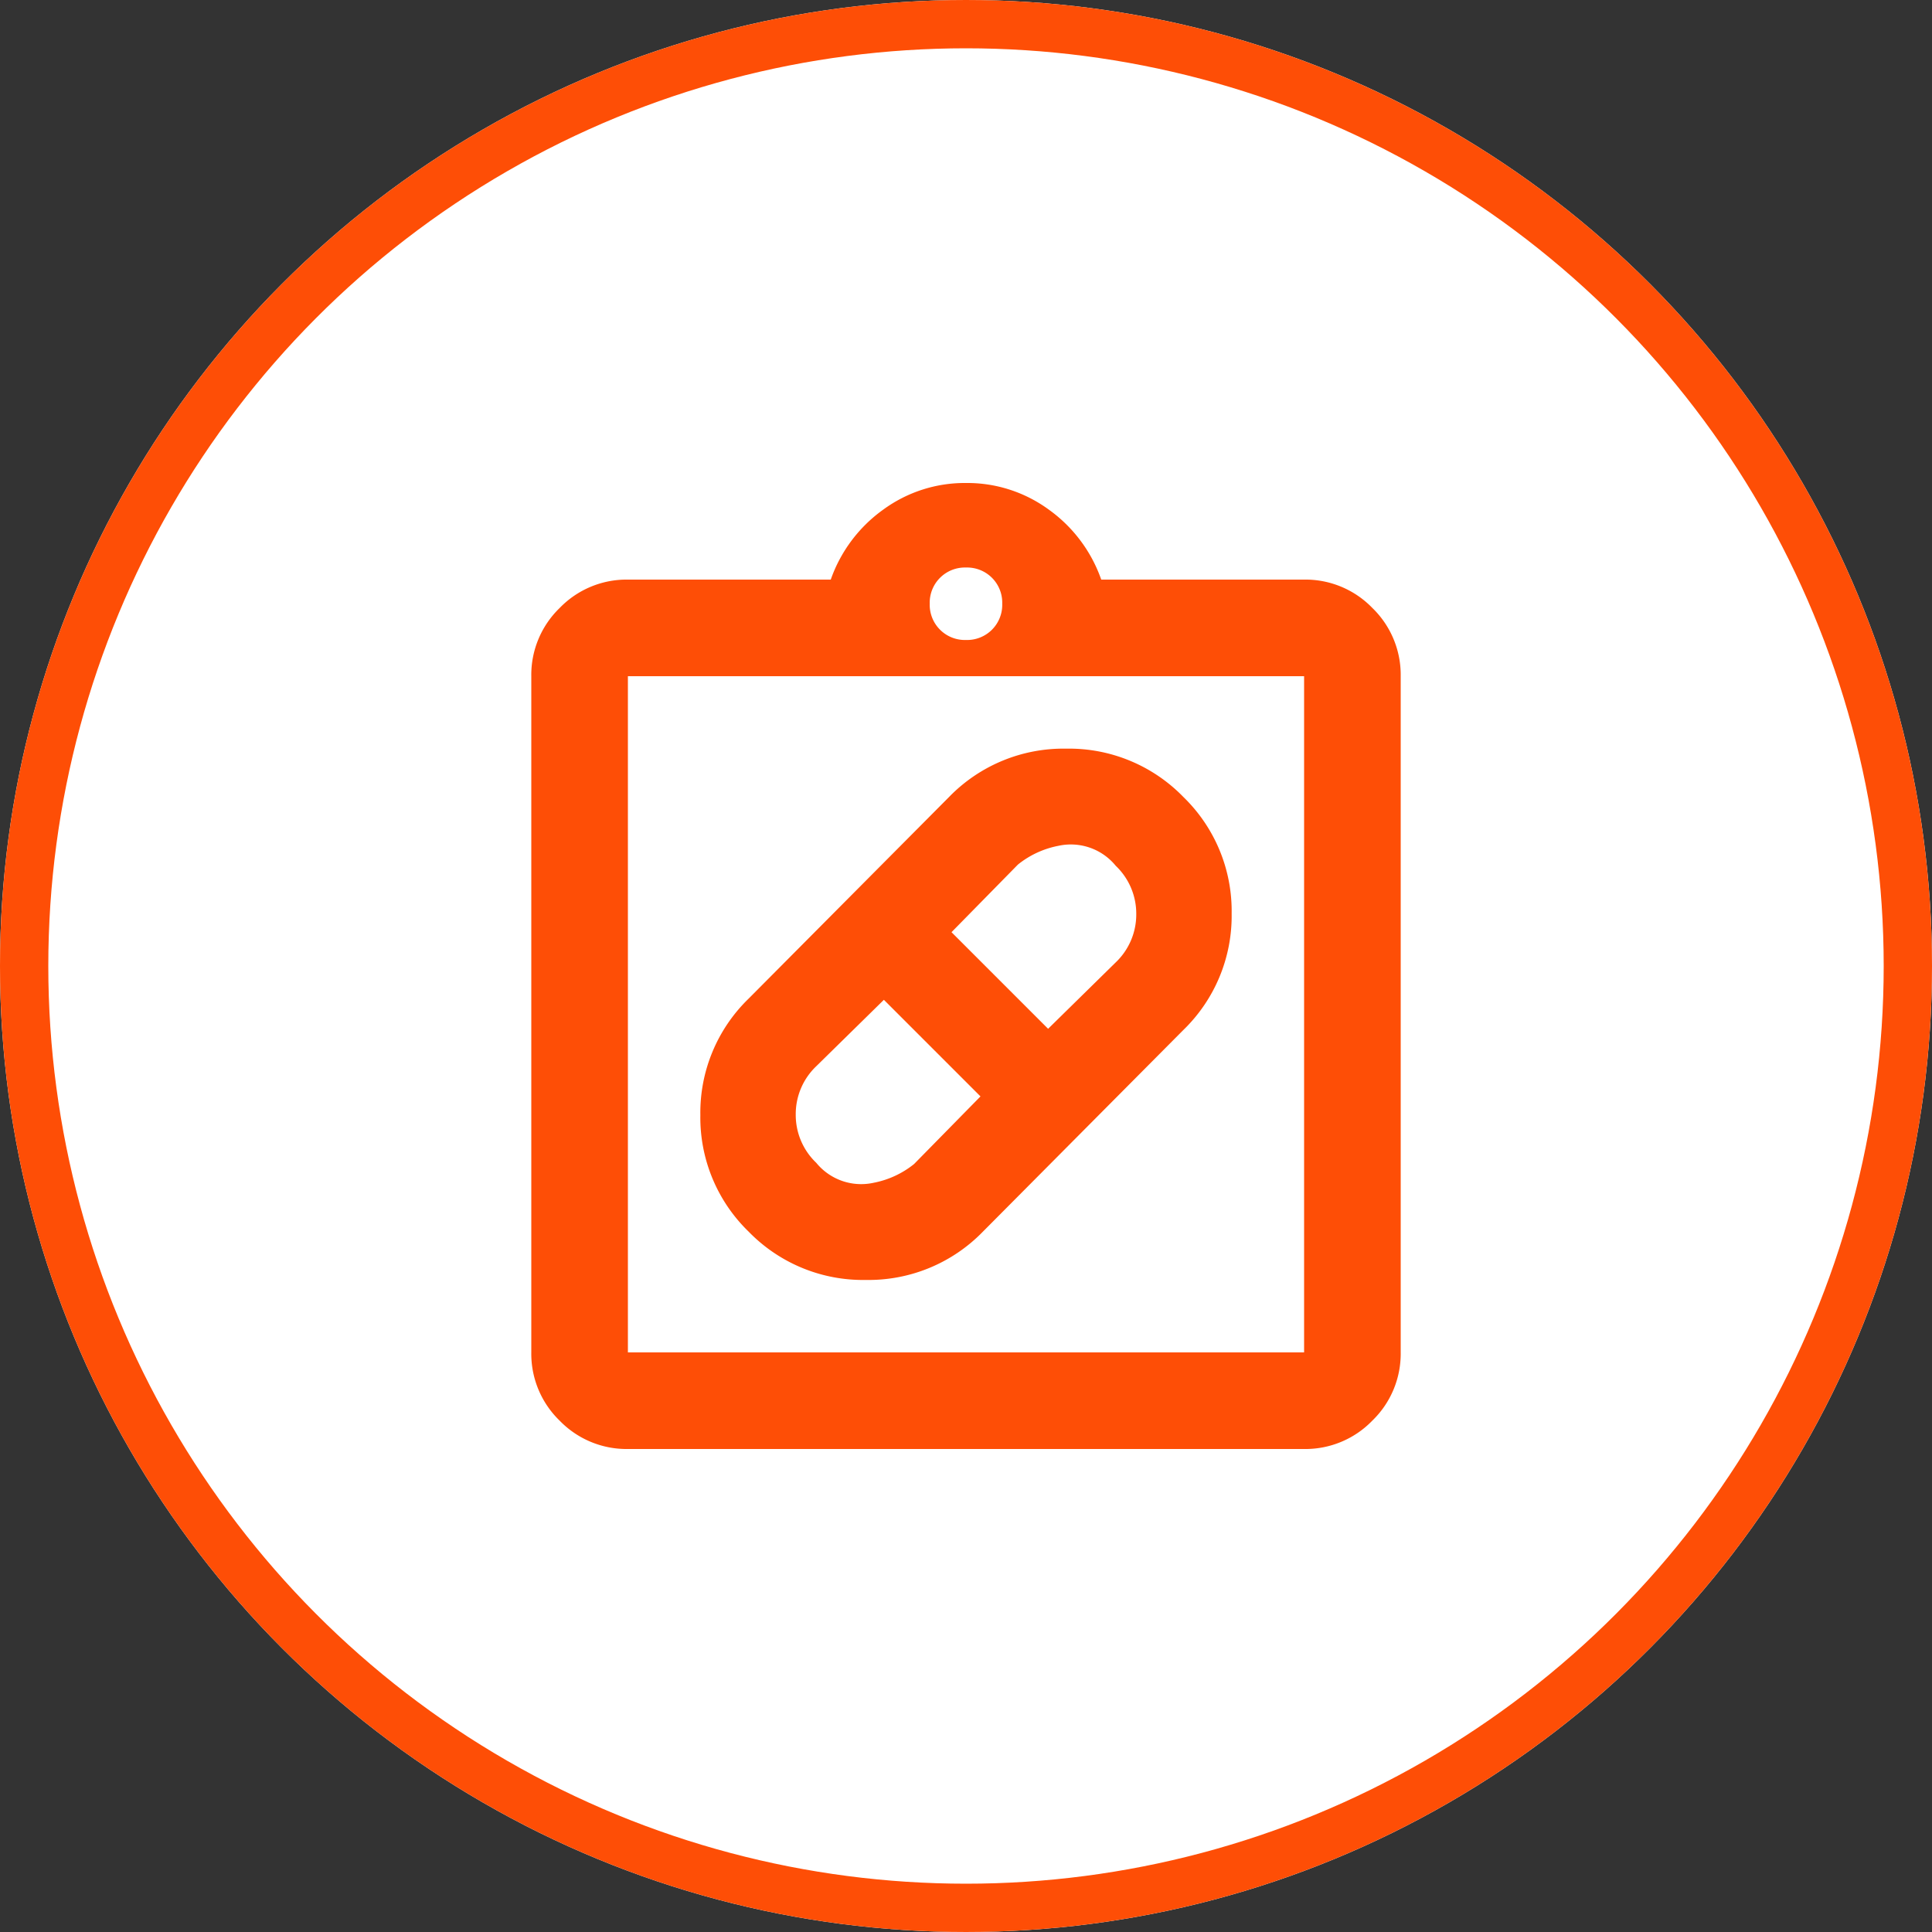 <svg id="conhecimento" xmlns="http://www.w3.org/2000/svg" xmlns:xlink="http://www.w3.org/1999/xlink" width="40" height="40" viewBox="0 0 40 40">
  <rect x="0" y="0" width="40" height="40" fill="#333333" stroke="none"/>
  <defs>
    <clipPath id="clip-path">
      <rect id="Rectangle_4437" data-name="Rectangle 4437" width="20" height="20" transform="translate(-22083 -23794)" fill="#fff" stroke="#707070" stroke-width="1"/>
    </clipPath>
  </defs>
  <g id="Ellipse_214" data-name="Ellipse 214" fill="#fff" stroke="#fe4e06" stroke-width="1">
    <circle cx="20" cy="20" r="20" stroke="none"/>
    <circle cx="20" cy="20" r="19.5" fill="none"/>
  </g>
  <g id="conhecimento-2" data-name="conhecimento" transform="translate(10 10)">
    <g id="Mask_Group_410" data-name="Mask Group 410" transform="translate(22083 23794)" clip-path="url(#clip-path)">
      <path id="admin_meds_24dp_1F1F1F_FILL0_wght400_GRAD0_opsz24" d="M129.35-904.5a3.3,3.3,0,0,1-2.425,1,3.3,3.3,0,0,1-2.425-1,3.288,3.288,0,0,1-1-2.412,3.288,3.288,0,0,1,1-2.413l4.15-4.175a3.3,3.3,0,0,1,2.425-1,3.3,3.3,0,0,1,2.425,1,3.288,3.288,0,0,1,1,2.413,3.288,3.288,0,0,1-1,2.412Zm-3.45-1.425a1.2,1.2,0,0,0,1.188.413,1.909,1.909,0,0,0,.837-.388l1.375-1.4-2-2-1.4,1.375a1.368,1.368,0,0,0-.425,1A1.368,1.368,0,0,0,125.9-905.925Zm6.2-6.15a1.2,1.2,0,0,0-1.188-.413,1.909,1.909,0,0,0-.837.388l-1.375,1.4,2,2,1.4-1.375a1.368,1.368,0,0,0,.425-1A1.368,1.368,0,0,0,132.1-912.075ZM122-900a1.926,1.926,0,0,1-1.413-.587A1.926,1.926,0,0,1,120-902v-14a1.926,1.926,0,0,1,.587-1.412A1.926,1.926,0,0,1,122-918h4.2a3,3,0,0,1,1.088-1.45A2.857,2.857,0,0,1,129-920a2.857,2.857,0,0,1,1.713.55A3,3,0,0,1,131.8-918H136a1.926,1.926,0,0,1,1.413.587A1.926,1.926,0,0,1,138-916v14a1.926,1.926,0,0,1-.588,1.413A1.926,1.926,0,0,1,136-900Zm0-2h14v-14H122Zm7-14.75a.728.728,0,0,0,.538-.213.728.728,0,0,0,.212-.537.728.728,0,0,0-.212-.537.729.729,0,0,0-.538-.213.729.729,0,0,0-.538.213.728.728,0,0,0-.213.537.728.728,0,0,0,.213.537A.728.728,0,0,0,129-916.75ZM122-902v0Z" transform="translate(-22202 -22874)" fill="#fe4e06"/>
    </g>
  </g>
</svg>
